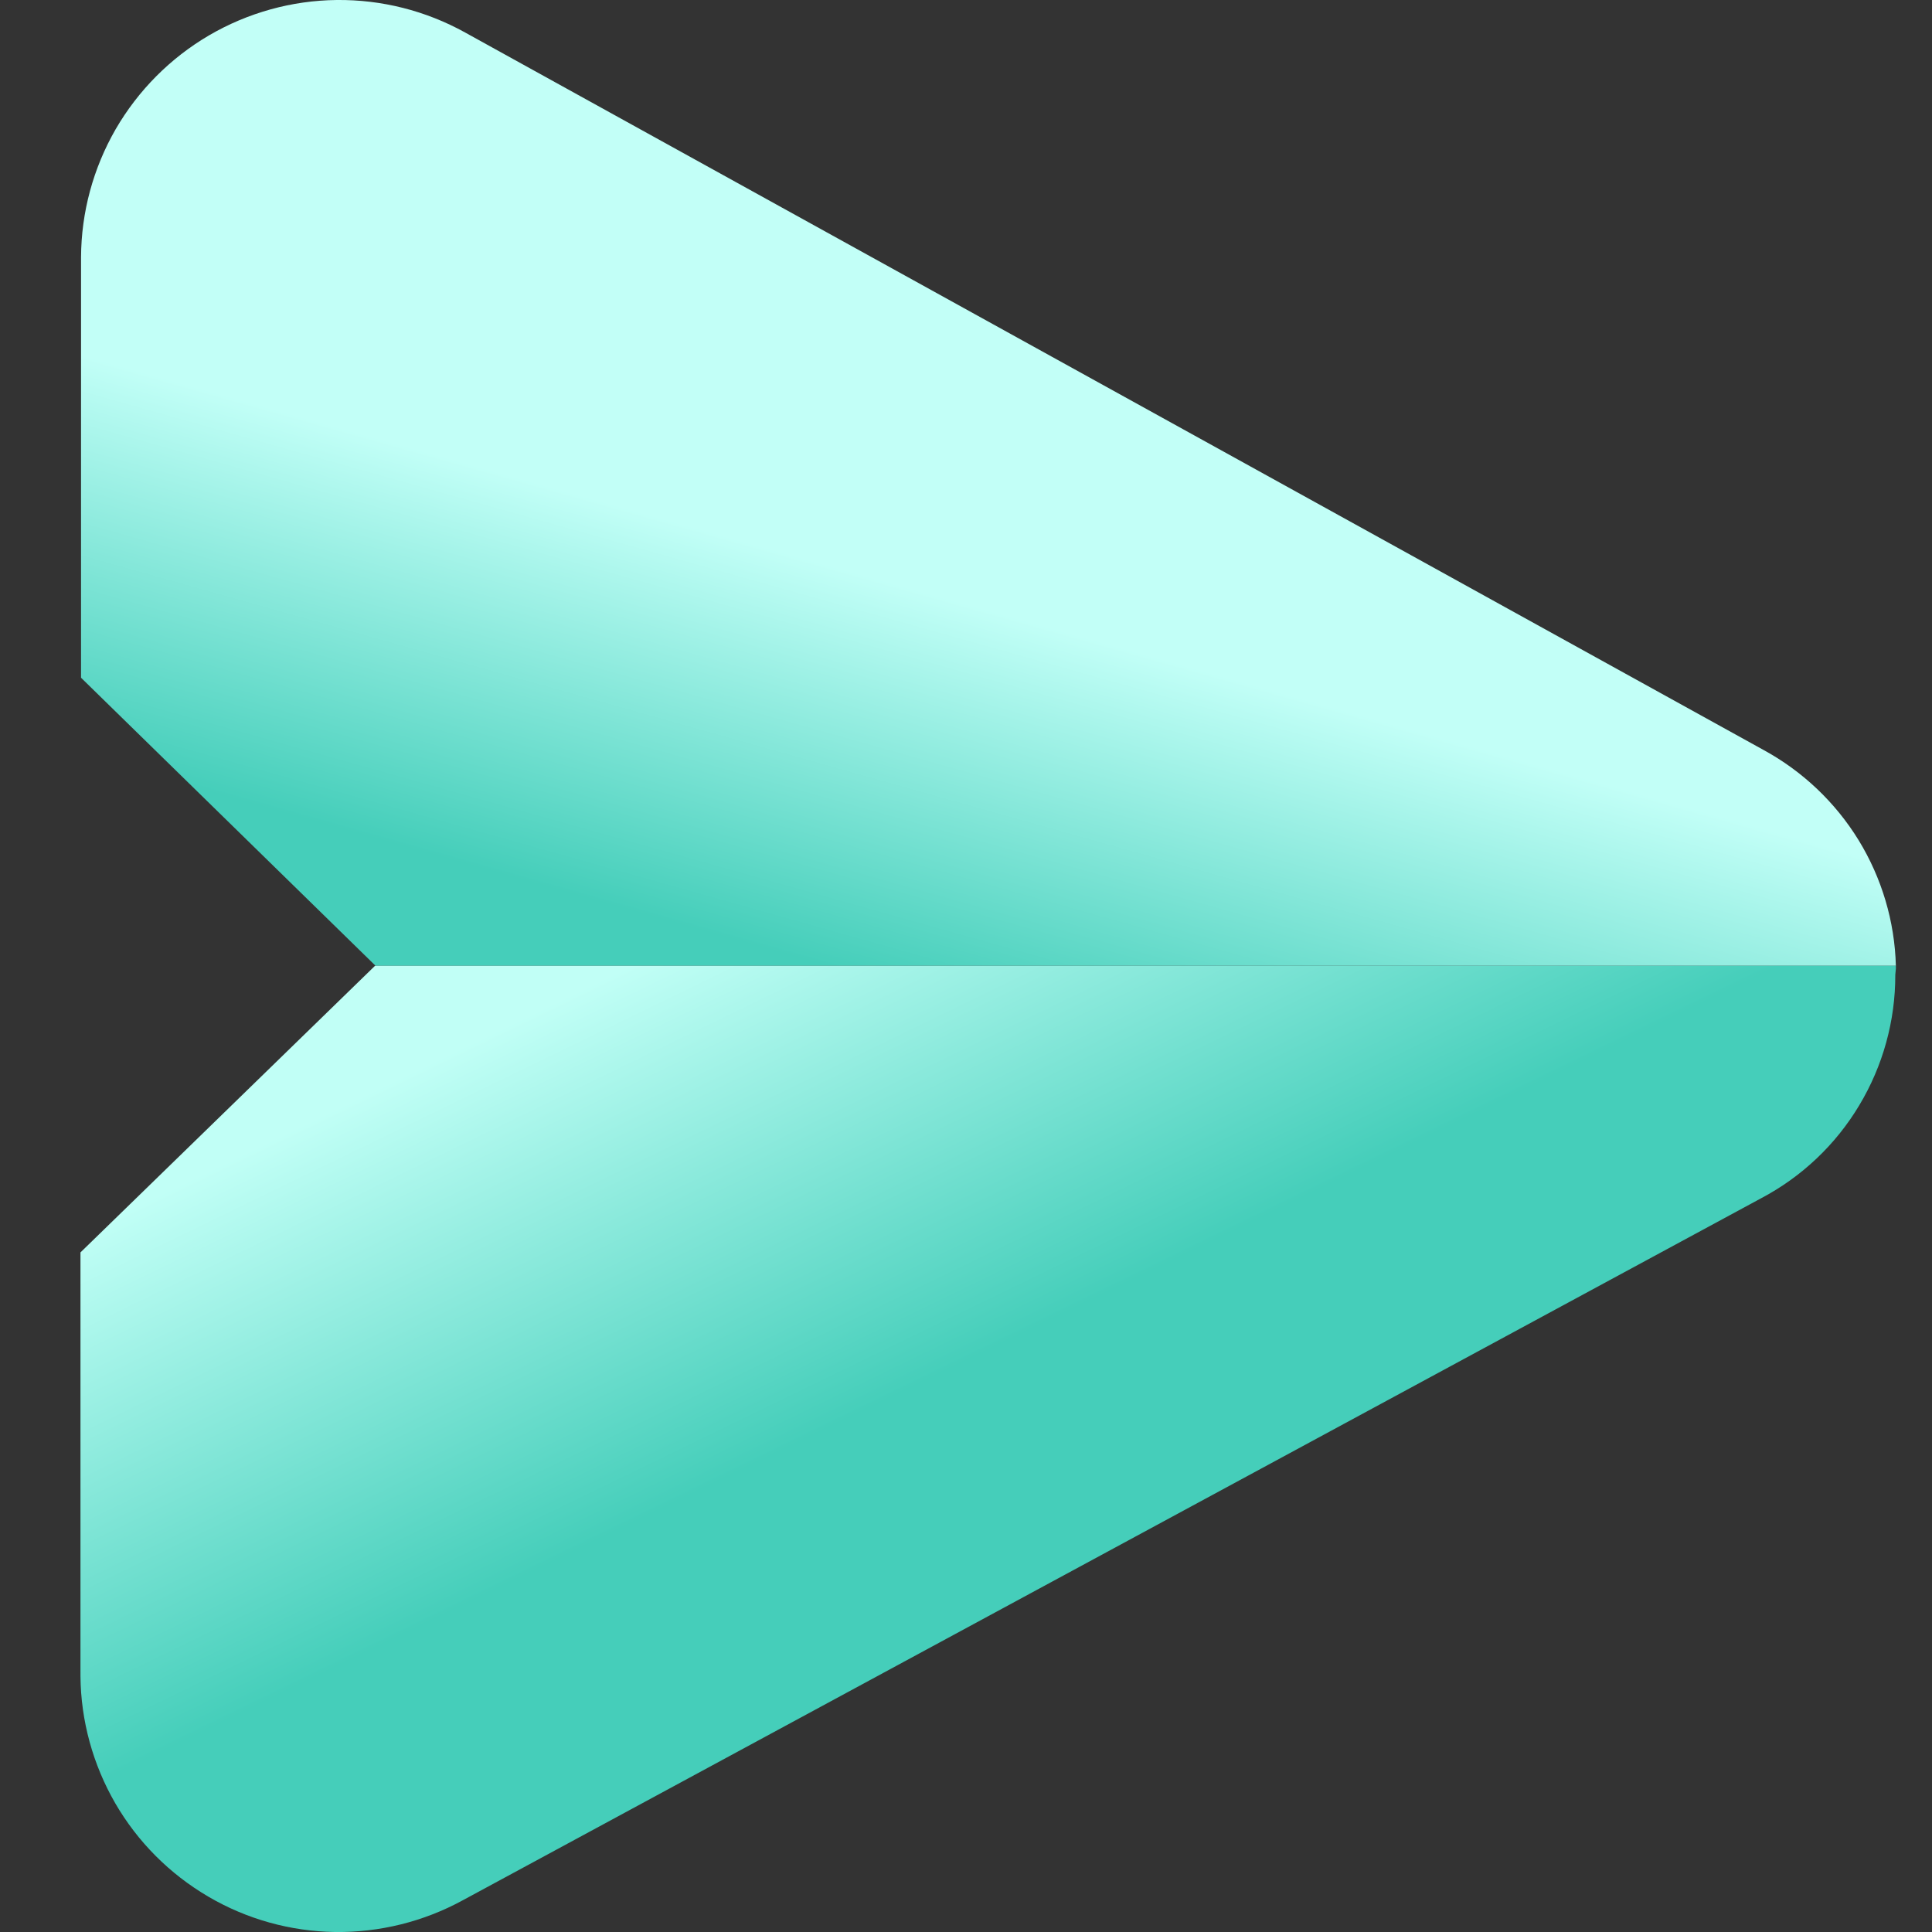 <svg width="20" height="20" viewBox="0 0 20 20" fill="none" xmlns="http://www.w3.org/2000/svg">
<rect x="0" y="0" width="20" height="20" fill="#333333" stroke="none"/>
<g clip-path="url(#clip0_1519_7082)">
<path fill-rule="evenodd" clip-rule="evenodd" d="M19.626 9.998C19.614 9.538 19.48 9.089 19.24 8.697C18.999 8.305 18.659 7.983 18.255 7.763L4.814 0.336C4.408 0.111 3.95 -0.005 3.485 0C3.02 0.005 2.565 0.132 2.164 0.366C1.763 0.601 1.43 0.936 1.197 1.338C0.965 1.741 0.841 2.197 0.839 2.662V7.016L3.888 9.998H19.626Z" fill="url(#paint0_linear_1519_7082)"/>
<path fill-rule="evenodd" clip-rule="evenodd" d="M19.626 10.028V9.998H3.882L0.833 12.965V17.352C0.837 17.814 0.962 18.267 1.193 18.667C1.425 19.067 1.756 19.399 2.155 19.633C2.553 19.867 3.005 19.993 3.467 20C3.929 20.006 4.385 19.893 4.79 19.672L18.23 12.405C18.651 12.183 19.003 11.85 19.247 11.442C19.492 11.034 19.621 10.567 19.62 10.092L19.626 10.028Z" fill="url(#paint1_linear_1519_7082)"/>
</g>
<defs>
<linearGradient id="paint0_linear_1519_7082" x1="9.105" y1="10.152" x2="10.655" y2="4.648" gradientUnits="userSpaceOnUse">
<stop stop-color="#45CEBA"/>
<stop offset="0.7" stop-color="#C2FFF7"/>
</linearGradient>
<linearGradient id="paint1_linear_1519_7082" x1="10.234" y1="13.982" x2="7.96" y2="9.302" gradientUnits="userSpaceOnUse">
<stop stop-color="#45CEBA"/>
<stop offset="1" stop-color="#C1FFF6"/>
</linearGradient>
<clipPath id="clip0_1519_7082">
<rect width="20" height="20" fill="white"/>
</clipPath>
</defs>
</svg>
